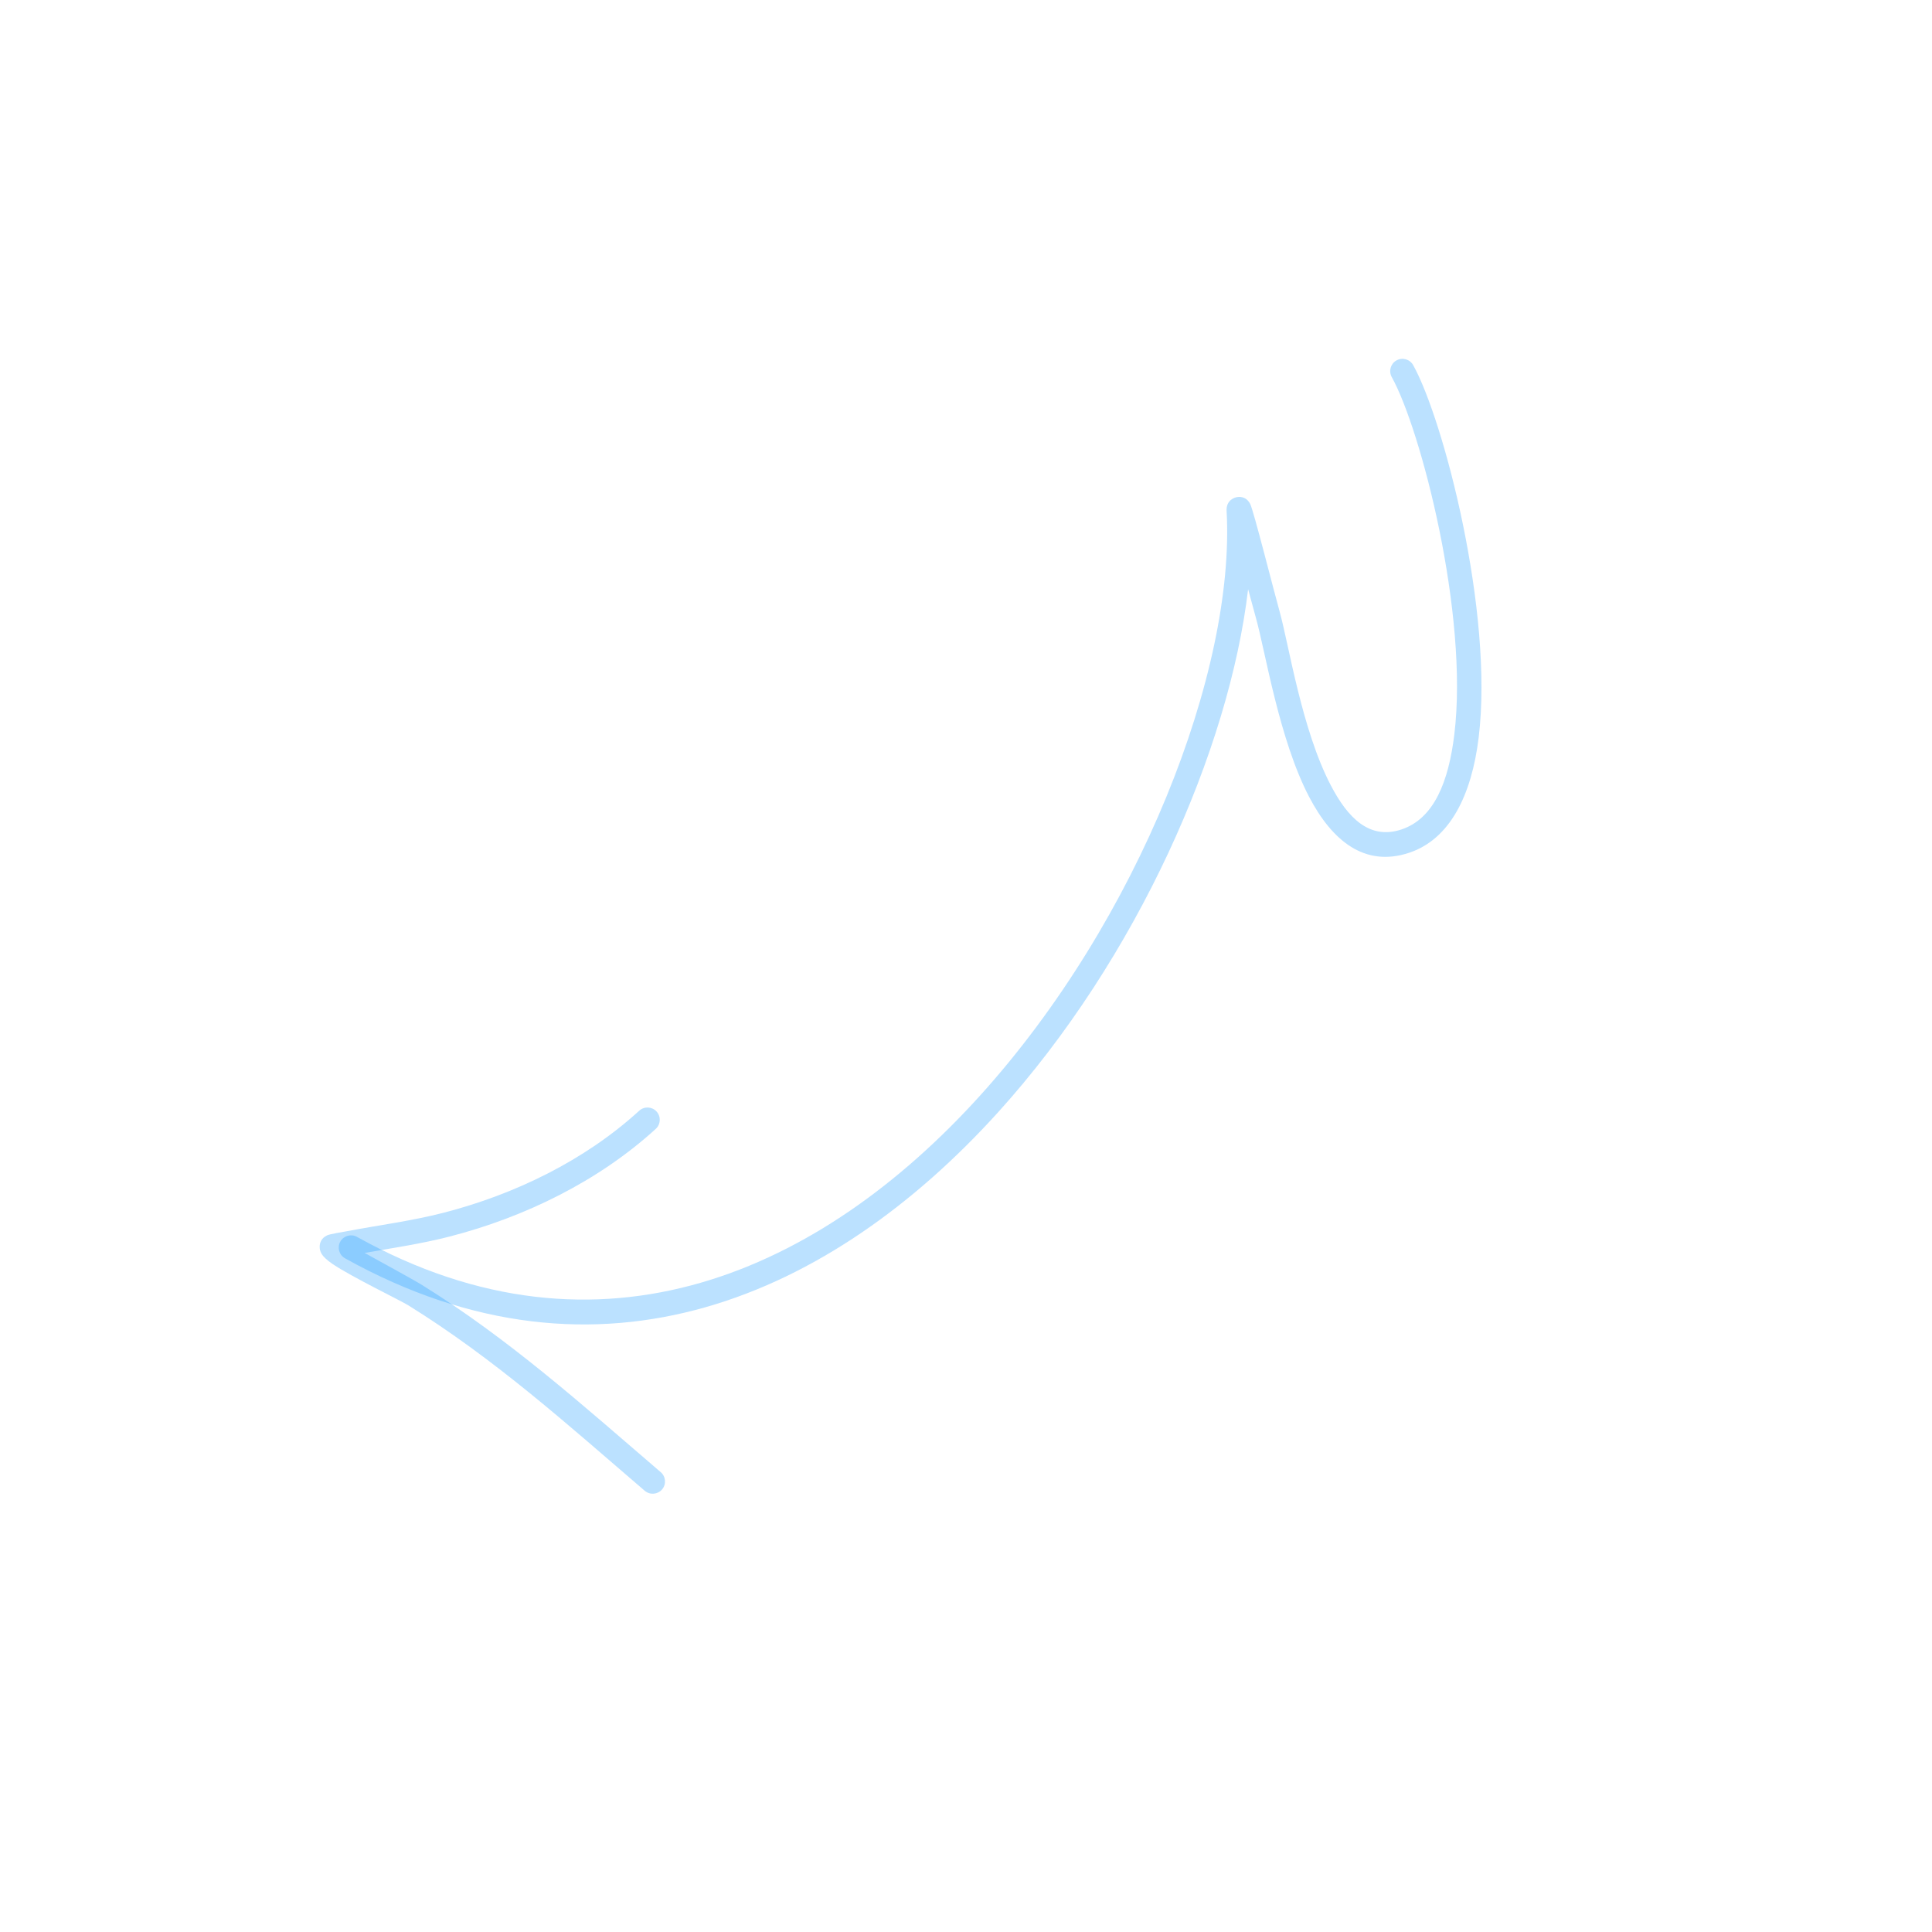 <svg xmlns="http://www.w3.org/2000/svg" width="211" height="211" viewBox="0 0 211 211" fill="none"><g clip-path="url(#clip0_1976_4135)"><path fill-rule="evenodd" clip-rule="evenodd" d="M136.31 64.348C136.671 65.696 136.988 66.856 137.159 67.468C138.207 71.19 139.689 80.749 142.98 87.038C145.489 91.837 149.055 94.751 153.913 93.128C158.329 91.653 160.719 86.89 161.491 80.542C163.152 66.879 157.646 45.814 154.339 39.88C153.977 39.232 153.162 38.999 152.515 39.361C151.87 39.72 151.637 40.536 151.998 41.183C155.17 46.879 160.425 67.103 158.831 80.219C158.207 85.346 156.63 89.395 153.063 90.586C149.542 91.763 147.174 89.275 145.355 85.797C142.151 79.677 140.758 70.365 139.739 66.741C139.099 64.469 136.904 55.736 136.535 55.033C136.075 54.153 135.3 54.25 135.048 54.301C134.853 54.34 133.893 54.599 133.962 55.816C134.934 73.163 124.418 100.454 107 119.692C89.736 138.761 65.598 149.918 38.988 135.083C38.341 134.724 37.524 134.957 37.163 135.601C36.804 136.248 37.036 137.065 37.683 137.424C65.565 152.967 90.9 141.47 108.987 121.493C124.231 104.657 134.259 81.797 136.31 64.348Z" fill="#1B9CFF" fill-opacity="0.3"></path><path fill-rule="evenodd" clip-rule="evenodd" d="M39.822 136.837C42.934 136.286 46.05 135.836 49.121 135.043C57.303 132.932 65.357 129.005 71.62 123.287C72.167 122.785 72.203 121.938 71.706 121.392C71.204 120.845 70.357 120.808 69.811 121.305C63.871 126.736 56.214 130.444 48.452 132.446C44.936 133.352 41.356 133.803 37.797 134.481C37.62 134.517 36.064 134.764 35.75 134.906C35.017 135.234 34.922 135.837 34.914 136.122C34.905 136.36 34.95 136.648 35.133 136.956C35.285 137.208 35.684 137.62 36.336 138.056C38.419 139.459 43.748 142.036 44.578 142.551C54.092 148.458 61.952 155.551 70.413 162.812C70.976 163.292 71.824 163.228 72.306 162.667C72.787 162.107 72.721 161.261 72.16 160.779C63.592 153.426 55.623 146.254 45.993 140.277C45.423 139.92 42.162 138.122 39.822 136.837Z" fill="#1B9CFF" fill-opacity="0.3"></path></g><defs><clipPath id="clip0_1976_4135"><rect width="152.767" height="152.767" fill="white" transform="translate(210.756 129.133) rotate(147.704)"></rect></clipPath></defs></svg>